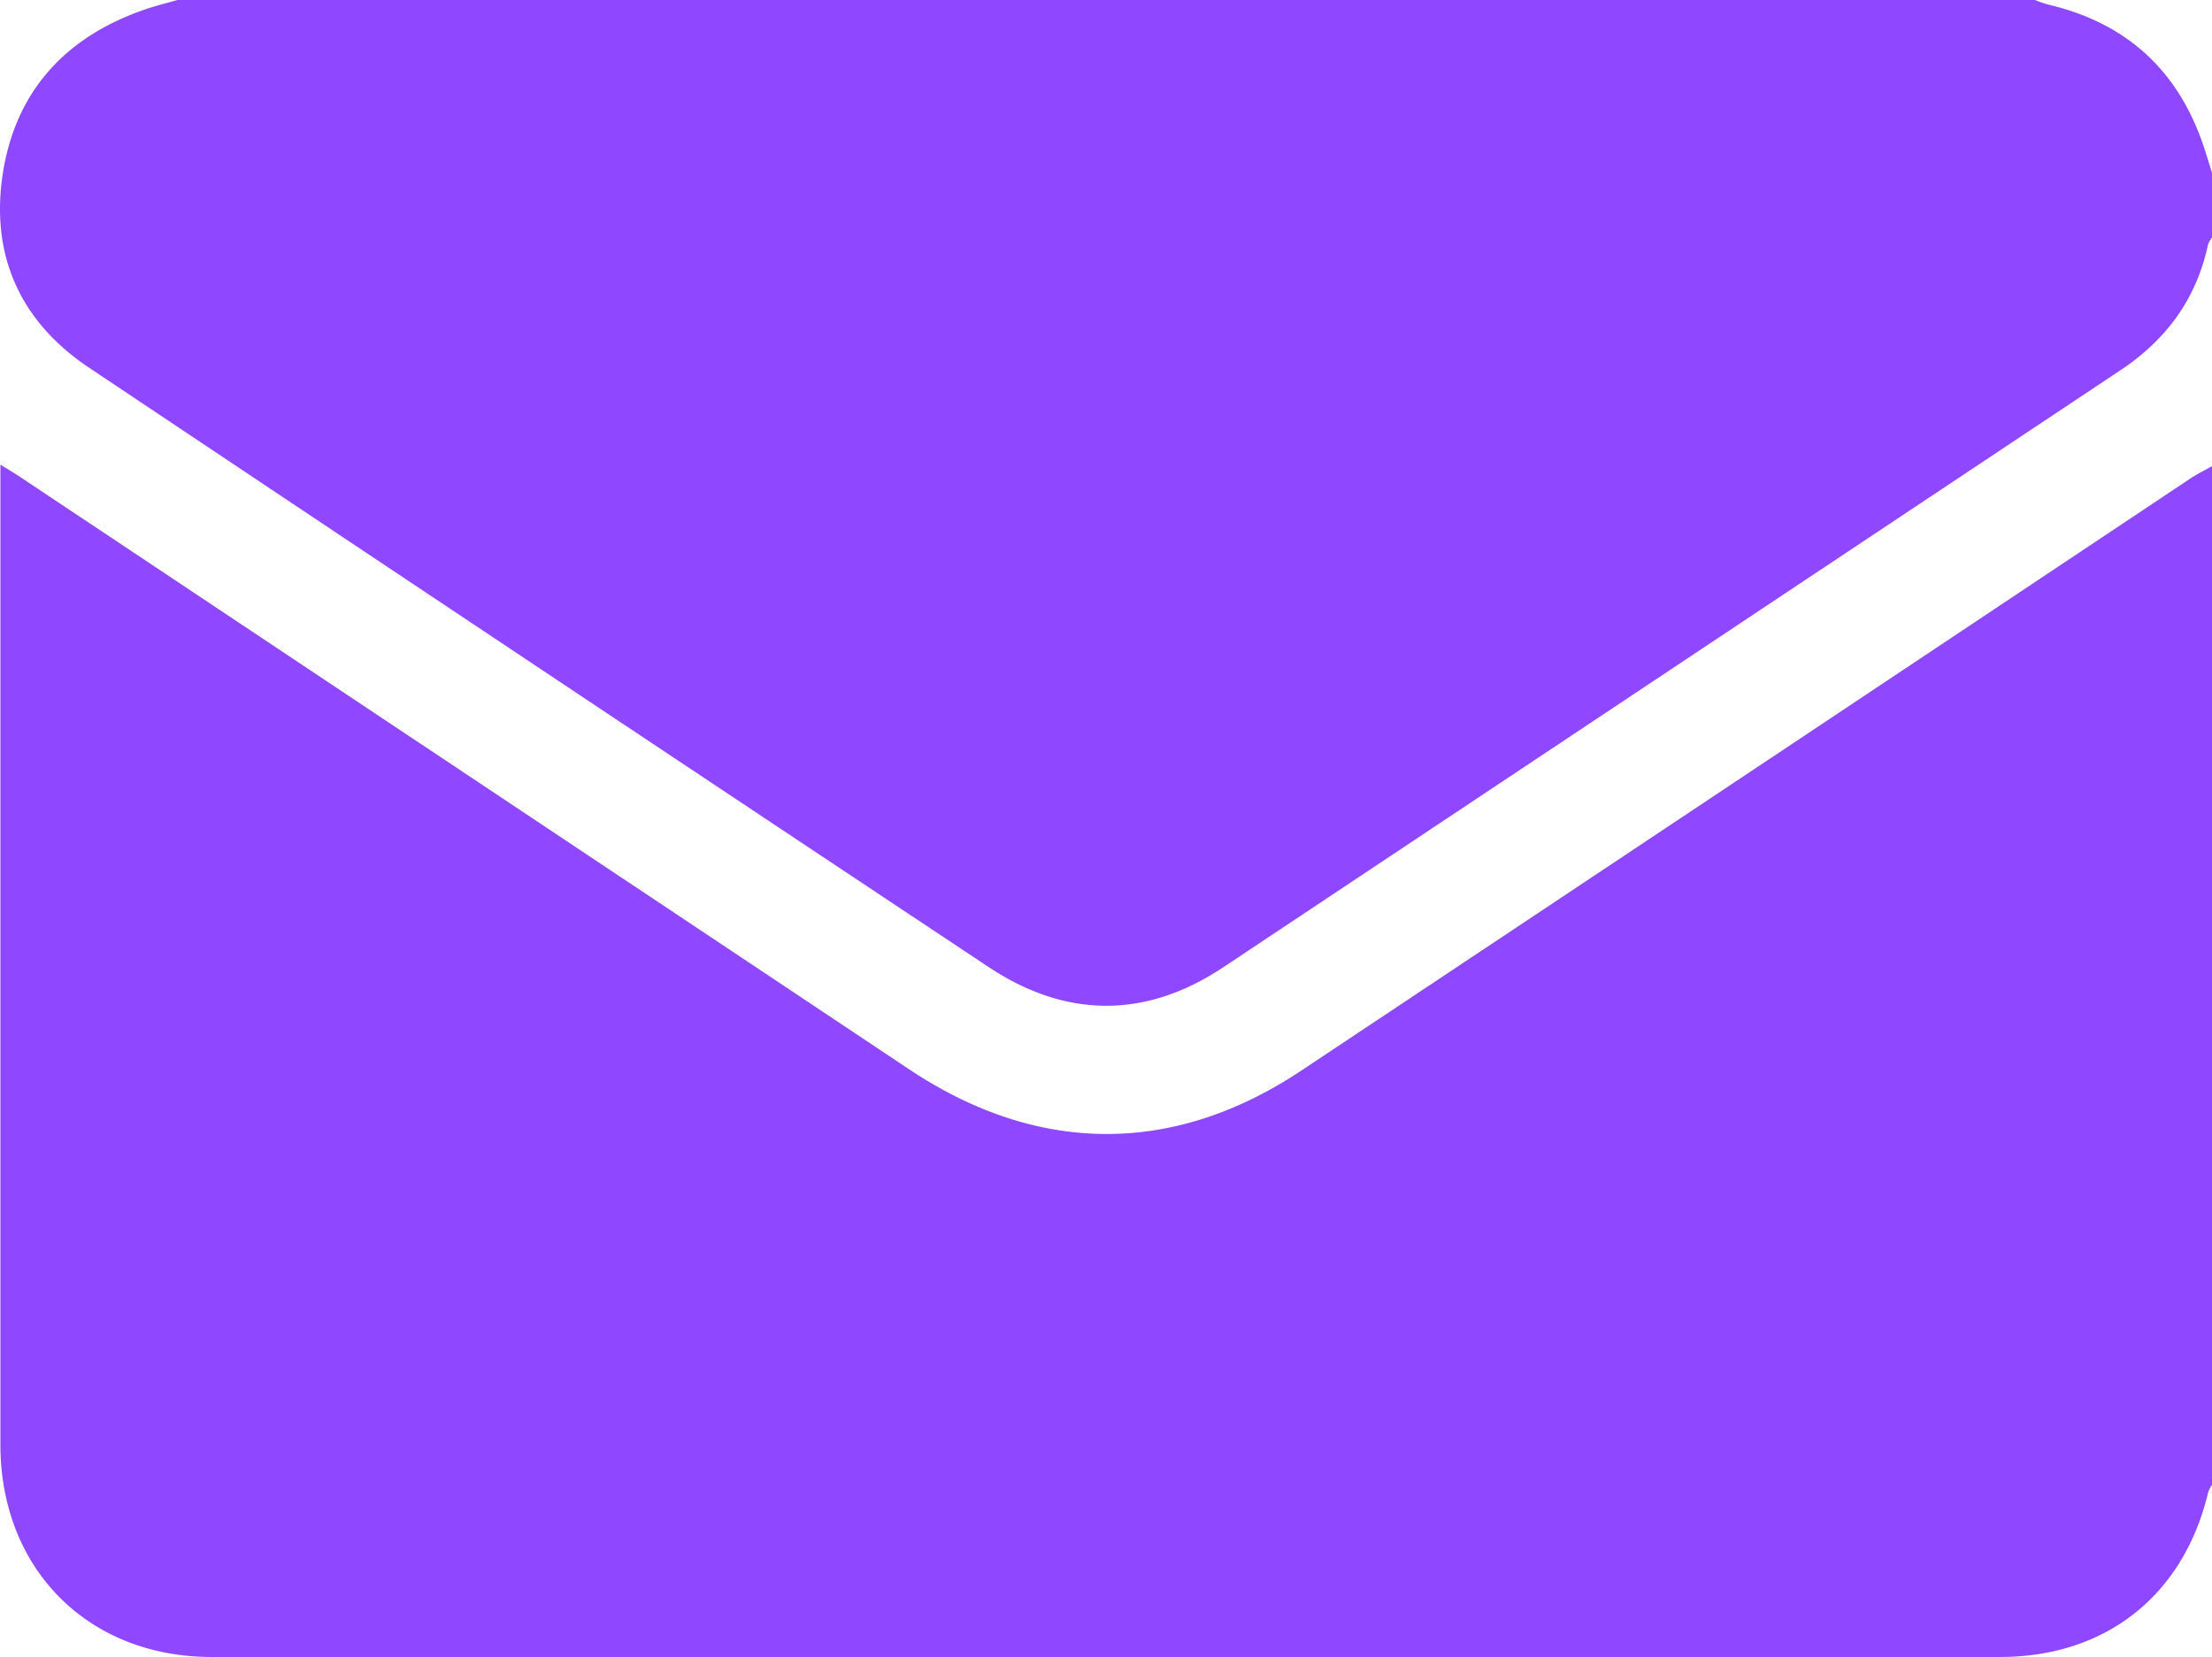<?xml version="1.0" encoding="UTF-8"?> <svg xmlns="http://www.w3.org/2000/svg" viewBox="0 0 511.07 382.91"> <defs> <style>.cls-1{fill:#8f48ff;}</style> </defs> <g id="Layer_2" data-name="Layer 2"> <g id="Layer_1-2" data-name="Layer 1"> <g id="rtnIkh.tif"> <path class="cls-1" d="M511.07,107.72V343.11a7.71,7.71,0,0,0-.88,1.71c-5.63,23.77-23.57,38.06-48.1,38.07q-206.59,0-413.19,0c-28.62,0-48.81-20.4-48.81-49.1q0-110.2,0-220.42v-6c1.91,1.18,3.14,1.9,4.33,2.69q102.86,68.53,205.71,137.08c29.65,19.74,61,19.9,90.48.28Q403.33,179.08,506,110.62C507.6,109.54,509.37,108.68,511.07,107.72Z"></path> <path class="cls-1" d="M511.07,39.9v15a6.54,6.54,0,0,0-.93,1.66c-2.67,12.52-9.67,22-20.24,29q-103.66,69-207.34,138c-17.88,11.87-36.28,11.77-54.16-.11Q124.42,154.39,20.63,85C4.94,74.55-2.07,59.45.53,40.92c2.74-19.48,14.35-32.34,33-38.75C36,1.33,38.49.72,41,0H470.15a29.28,29.28,0,0,0,3.11,1.07Q500.08,7.37,509,33.39C509.74,35.55,510.38,37.73,511.07,39.9Z"></path> </g> </g> </g> </svg> 